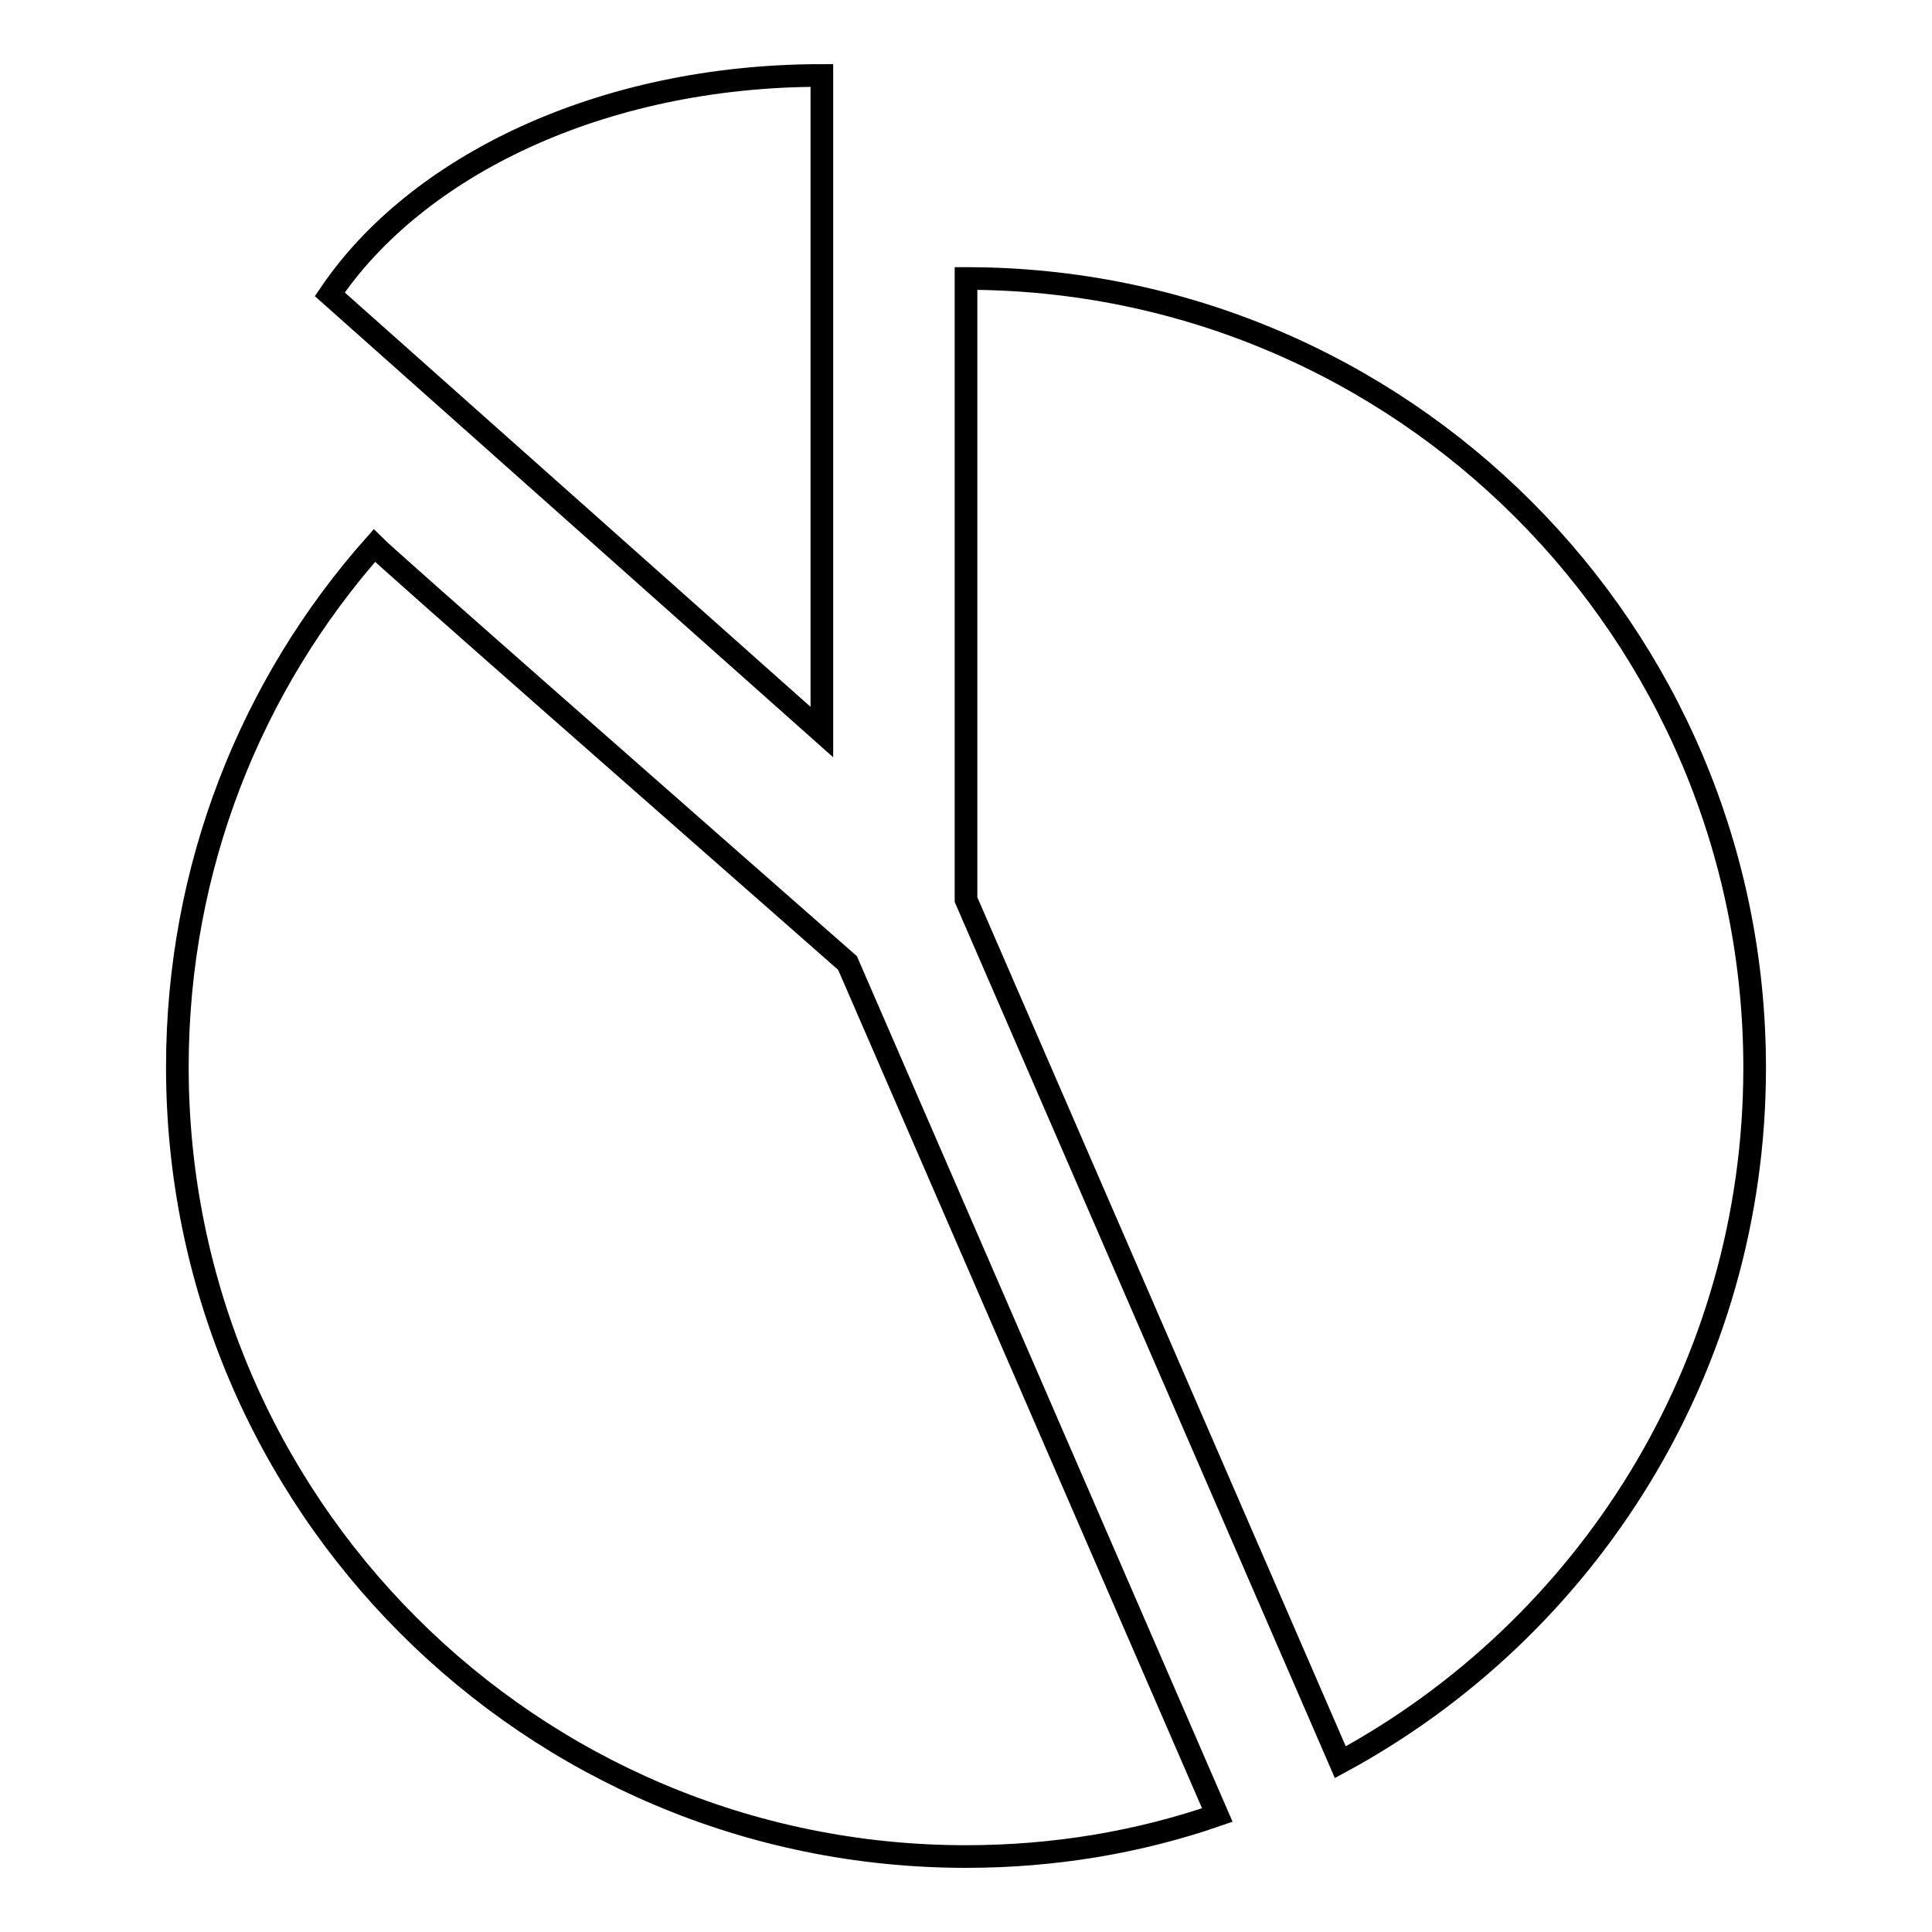 <?xml version="1.0" encoding="utf-8"?>
<!-- Svg Vector Icons : http://www.onlinewebfonts.com/icon -->
<!DOCTYPE svg PUBLIC "-//W3C//DTD SVG 1.1//EN" "http://www.w3.org/Graphics/SVG/1.1/DTD/svg11.dtd">
<svg version="1.1" xmlns="http://www.w3.org/2000/svg" xmlns:xlink="http://www.w3.org/1999/xlink" x="0px" y="0px" viewBox="0 0 256 256" enable-background="new 0 0 256 256" xml:space="preserve">
<g><g><g><g><path stroke-width="3" fill-opacity="0" stroke="#000000"  d="M128,246c11.7,0,22.9-1.9,33.3-5.5l-49-112.9C90,108,51.6,74.3,49.6,72.3c-16.3,18.4-26.1,42.6-26.1,69.1C23.5,199.2,70.3,246,128,246z"/><path stroke-width="3" fill-opacity="0" stroke="#000000"  d="M43.7,39l65.2,58V10C79.5,10,55.1,22.1,43.7,39z"/><path stroke-width="3" fill-opacity="0" stroke="#000000"  d="M128,36.9v82.3l49.6,114.3c32.7-17.7,54.9-52.3,54.9-92C232.5,83.7,185.7,36.9,128,36.9z"/></g></g><g></g><g></g><g></g><g></g><g></g><g></g><g></g><g></g><g></g><g></g><g></g><g></g><g></g><g></g><g></g></g></g>
</svg>